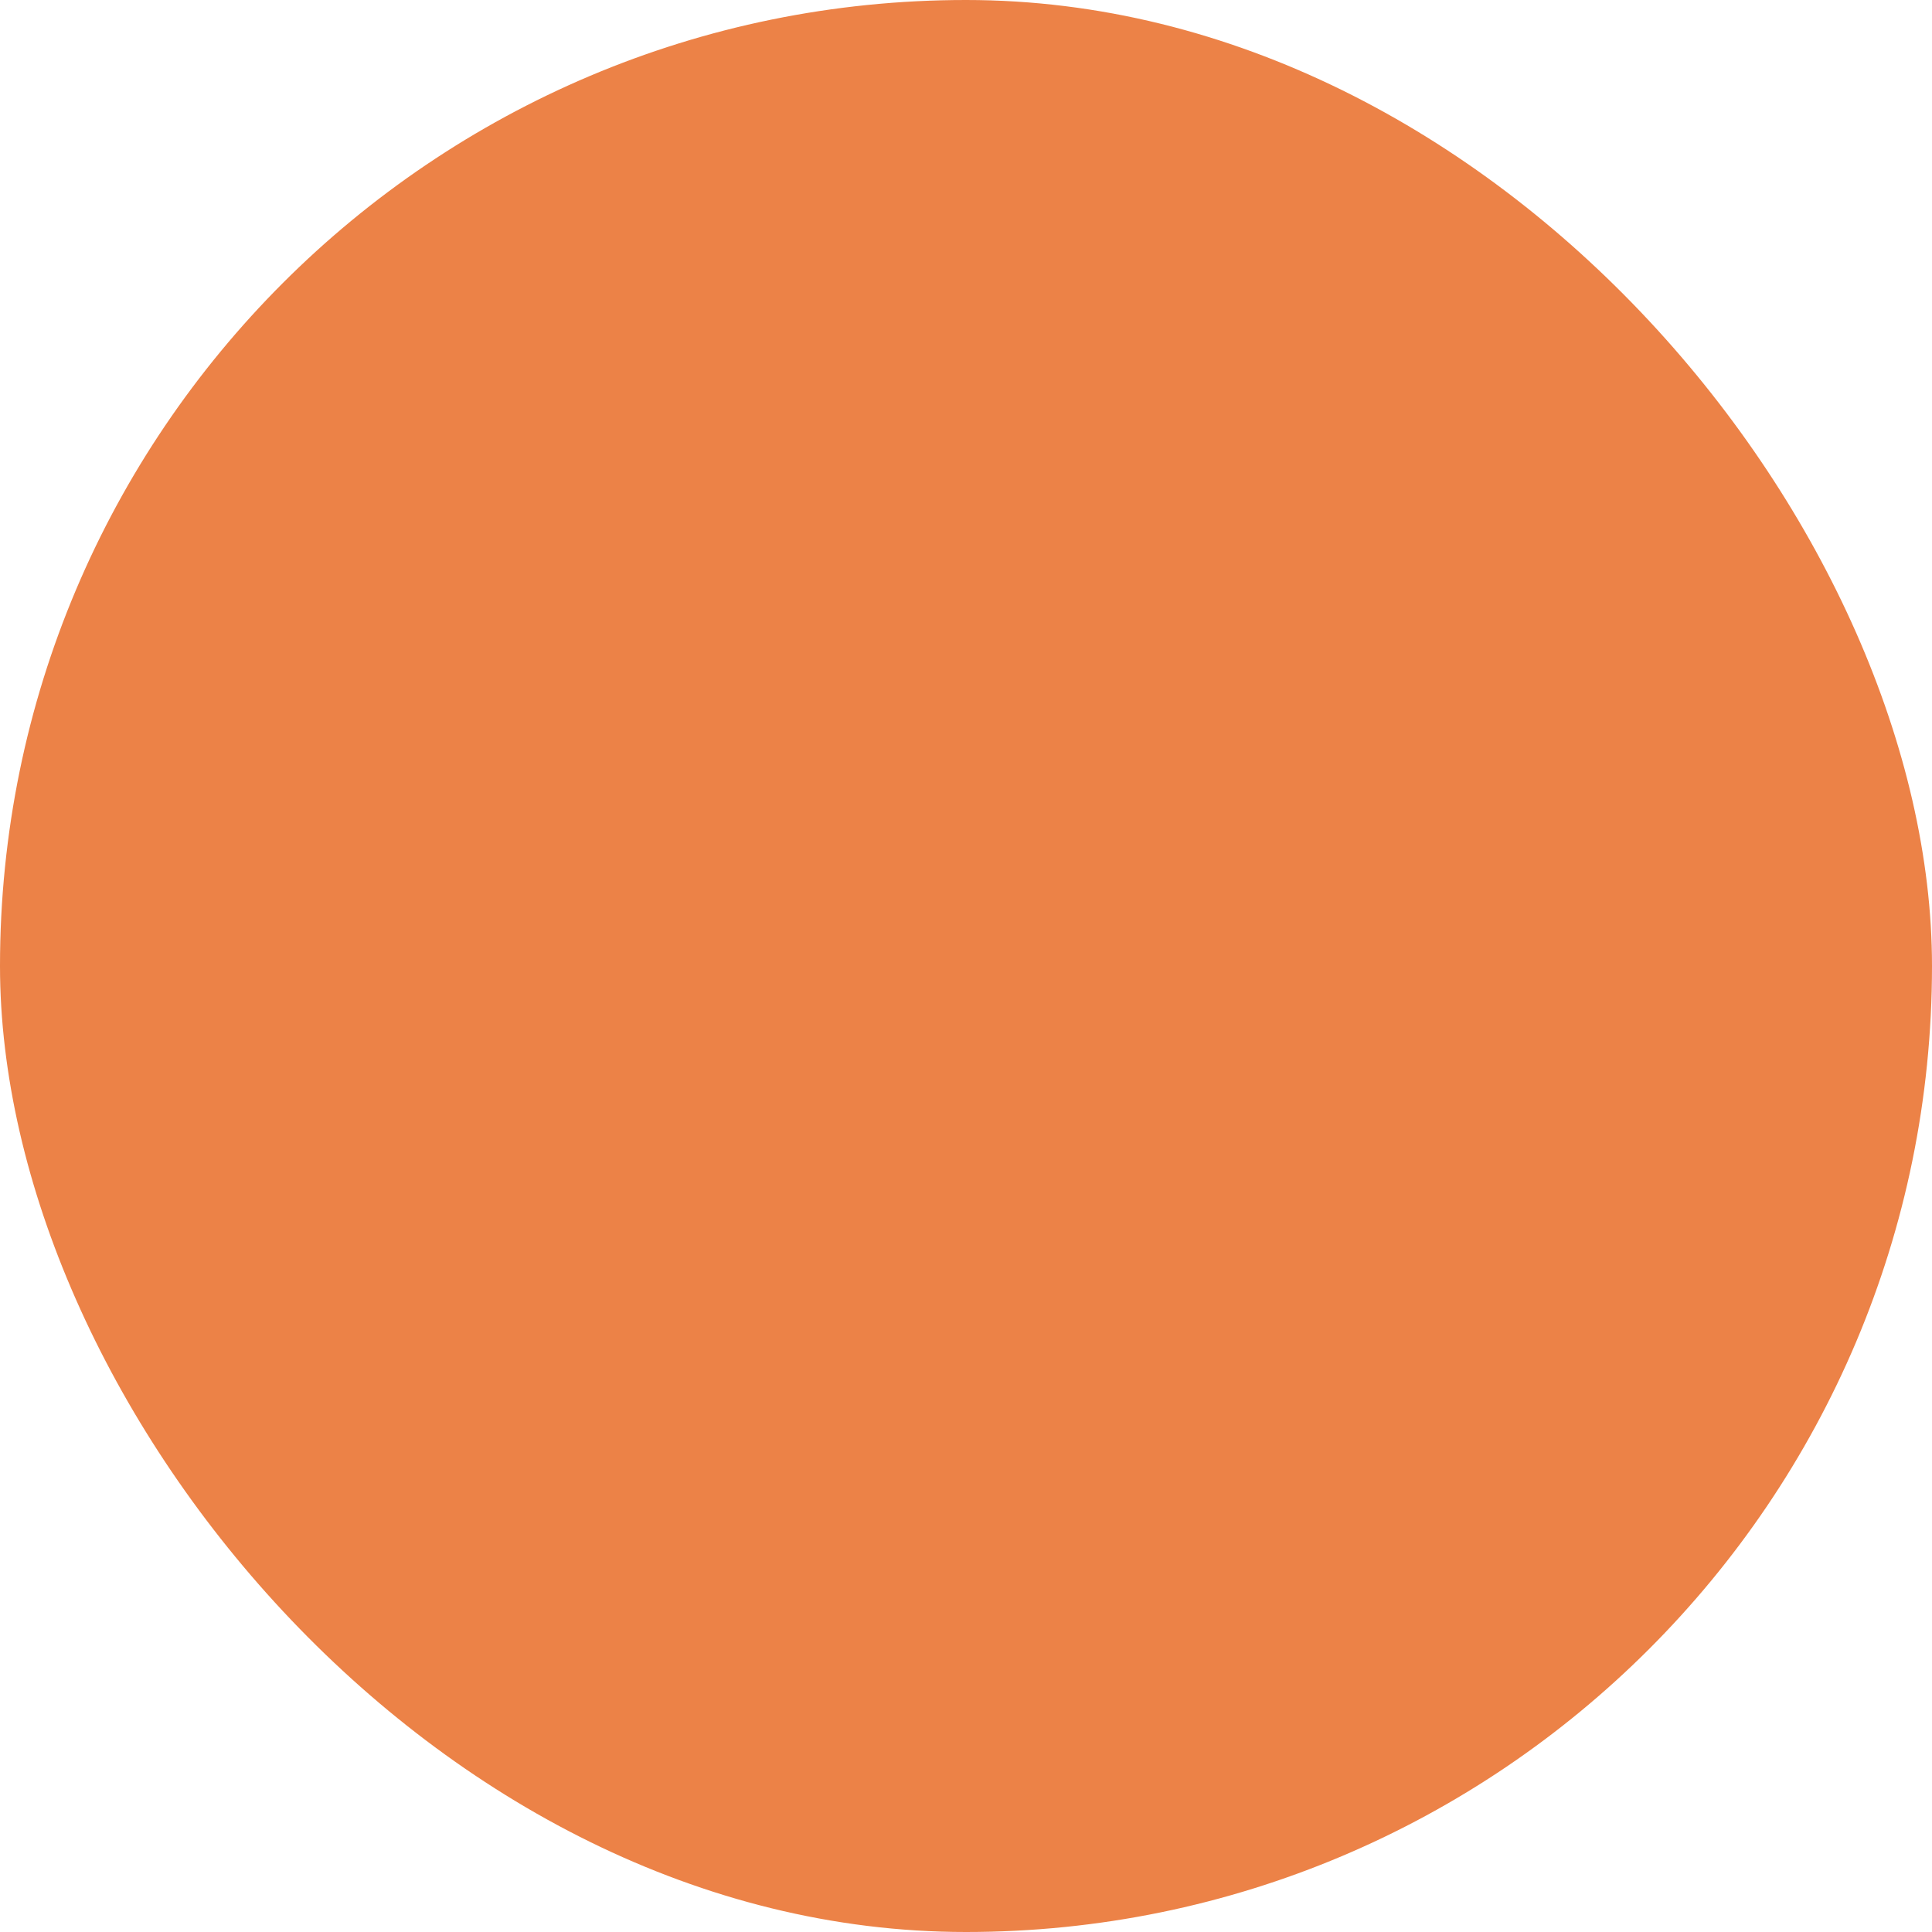 <svg xmlns="http://www.w3.org/2000/svg" viewBox="0 0 100 100" fill-rule="evenodd"><rect x="0" y="0" width="100" height="100" fill="#ec8247" rx="50" ry="50"></rect><g class="t-group-origins" style="transform-origin:center;transform:scale(0.58);"><path d="M58.326 25.908 43.579 42.873a1.499 1.499 0 0 0 1.129 2.484l8.207.022L40.1 57.999a1.501 1.501 0 0 0 2.106 2.138L57.62 44.958a1.5 1.5 0 0 0-1.049-2.569l-8.574-.023 12.595-14.49a1.5 1.5 0 1 0-2.266-1.968z" stroke-width="0" stroke="#000000" fill="#000000" stroke-width-old="0"></path><path d="M88.959 16.039H40.986c-3.213 0-5.827 2.569-5.827 5.726v13.787l-24.118.028c-3.213 0-5.827 2.569-5.827 5.726v25.155c0 3.154 2.614 5.721 5.827 5.721h5.129v10.279a1.501 1.501 0 0 0 2.494 1.123l12.878-11.402h26.436c3.212 0 5.826-2.566 5.826-5.721V52.64h4.653l12.878 11.402a1.499 1.499 0 0 0 2.494-1.123V52.64h5.128c3.213 0 5.827-2.566 5.827-5.72V21.765c.001-3.157-2.612-5.726-5.825-5.726zm2.826 30.881c0 1.5-1.268 2.72-2.827 2.72H82.33a1.5 1.5 0 0 0-1.5 1.5v8.448l-10.81-9.571a1.499 1.499 0 0 0-.994-.377h-6.722a1.5 1.5 0 0 0-1.5 1.5v15.321c0 1.5-1.268 2.721-2.826 2.721H30.973c-.366 0-.72.134-.994.377l-10.81 9.57v-8.447a1.5 1.5 0 0 0-1.5-1.5H11.04c-1.559 0-2.827-1.221-2.827-2.721V41.307c0-1.503 1.268-2.726 2.829-2.726l24.894-.029h.723a1.5 1.5 0 0 0 1.5-1.5V21.766c0-1.503 1.268-2.726 2.827-2.726h47.973c1.559 0 2.827 1.223 2.827 2.726l-.001 25.154z" stroke-width="0" stroke="#000000" fill="#000000" stroke-width-old="0"></path></g></svg>
